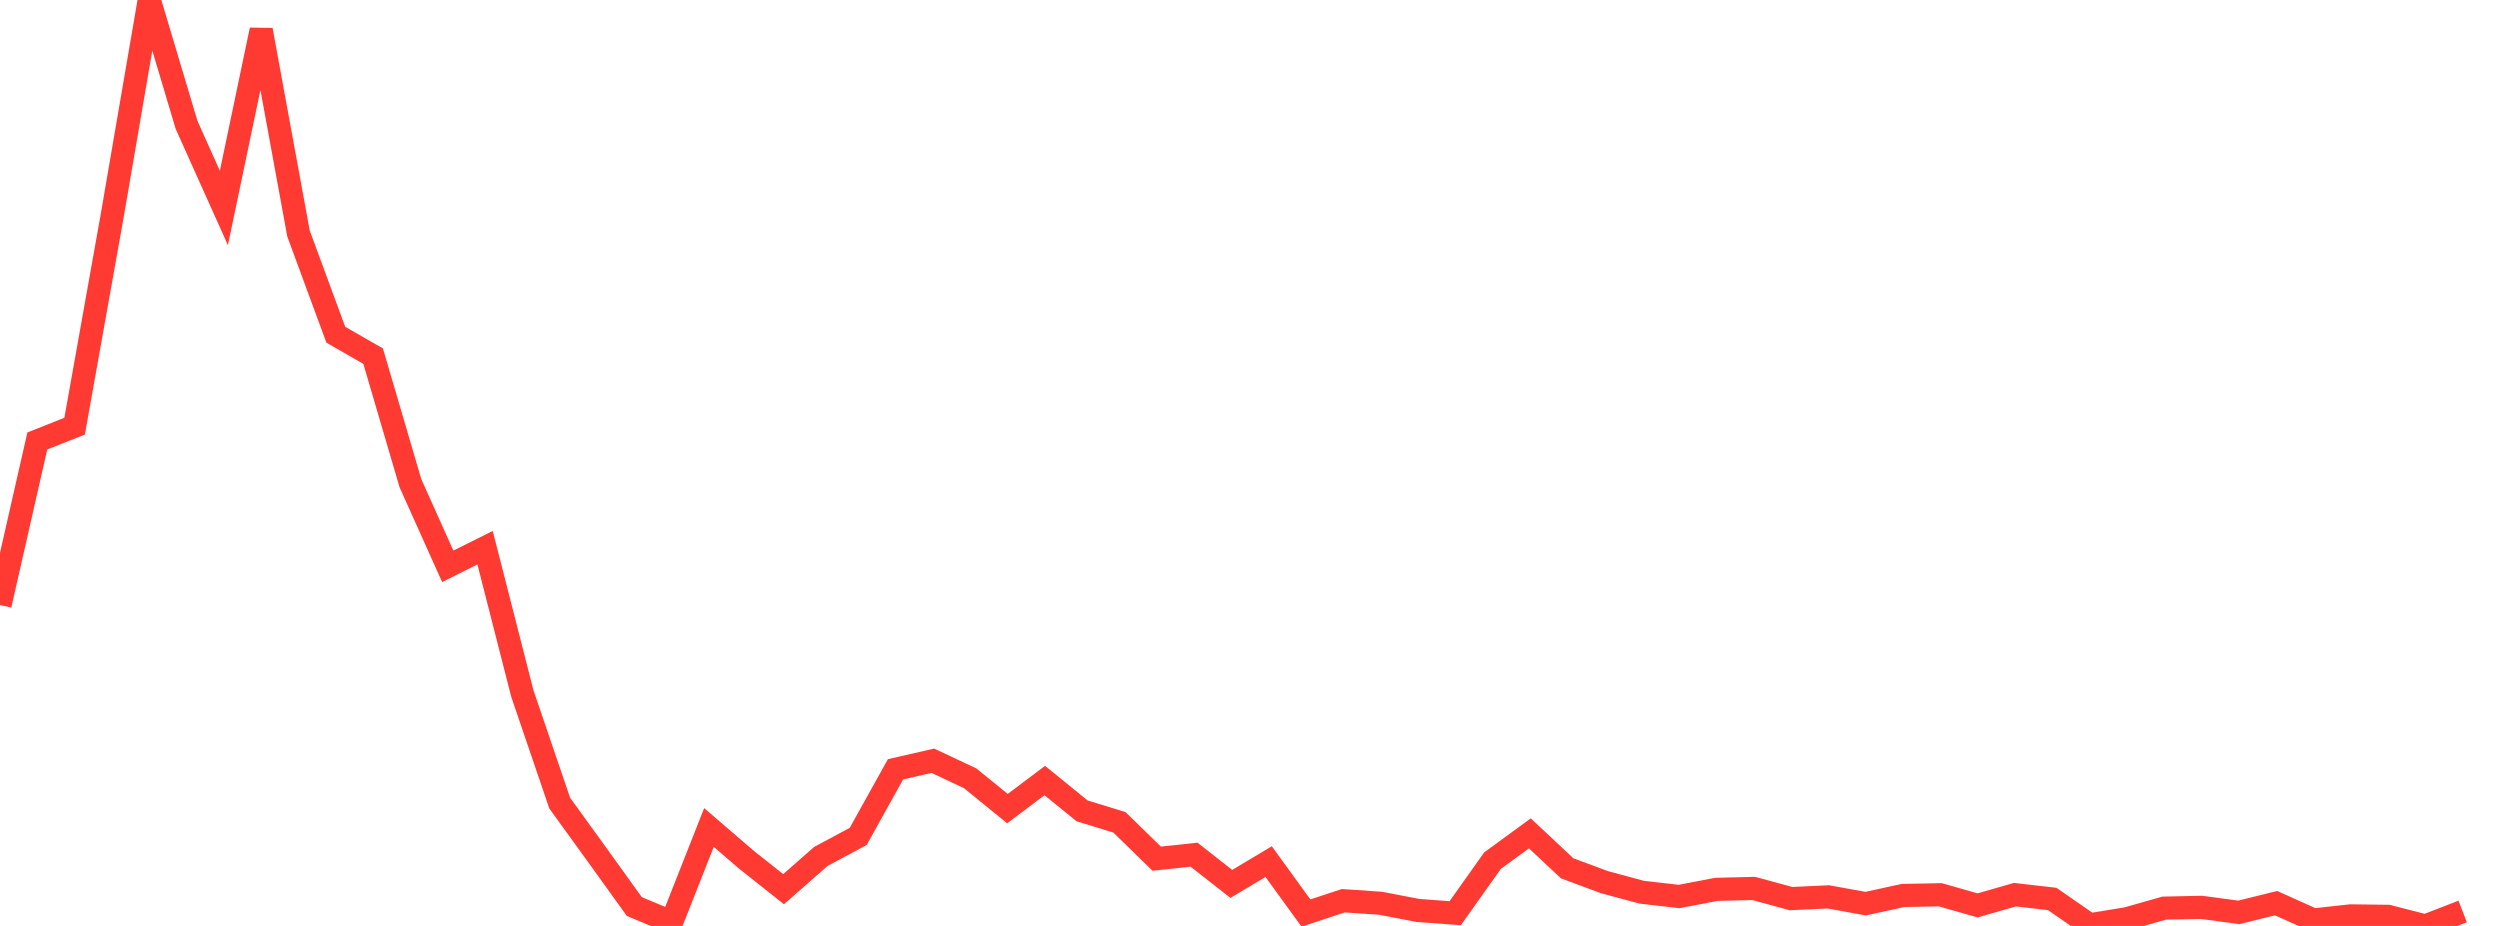 <?xml version="1.0" standalone="no"?>
<!DOCTYPE svg PUBLIC "-//W3C//DTD SVG 1.1//EN" "http://www.w3.org/Graphics/SVG/1.1/DTD/svg11.dtd">

<svg width="135" height="50" viewBox="0 0 135 50" preserveAspectRatio="none" 
  xmlns="http://www.w3.org/2000/svg"
  xmlns:xlink="http://www.w3.org/1999/xlink">


<polyline points="0.0, 32.672 2.015, 23.812 4.03, 23.013 6.045, 11.73 8.06, 0.0 10.075, 6.744 12.09, 11.231 14.104, 1.618 16.119, 12.609 18.134, 18.076 20.149, 19.232 22.164, 26.095 24.179, 30.582 26.194, 29.576 28.209, 37.458 30.224, 43.367 32.239, 46.153 34.254, 48.954 36.269, 49.795 38.284, 44.685 40.299, 46.419 42.313, 48.016 44.328, 46.247 46.343, 45.167 48.358, 41.542 50.373, 41.081 52.388, 42.027 54.403, 43.666 56.418, 42.149 58.433, 43.787 60.448, 44.405 62.463, 46.369 64.478, 46.152 66.493, 47.732 68.507, 46.527 70.522, 49.305 72.537, 48.639 74.552, 48.776 76.567, 49.164 78.582, 49.313 80.597, 46.474 82.612, 45.002 84.627, 46.889 86.642, 47.638 88.657, 48.18 90.672, 48.411 92.687, 48.025 94.701, 47.976 96.716, 48.524 98.731, 48.431 100.746, 48.797 102.761, 48.356 104.776, 48.317 106.791, 48.892 108.806, 48.312 110.821, 48.544 112.836, 49.941 114.851, 49.611 116.866, 49.039 118.881, 48.997 120.896, 49.268 122.91, 48.771 124.925, 49.677 126.94, 49.457 128.955, 49.483 130.97, 50.0 132.985, 49.219" fill="none" stroke="#ff3a33" stroke-width="1.25"/>

</svg>